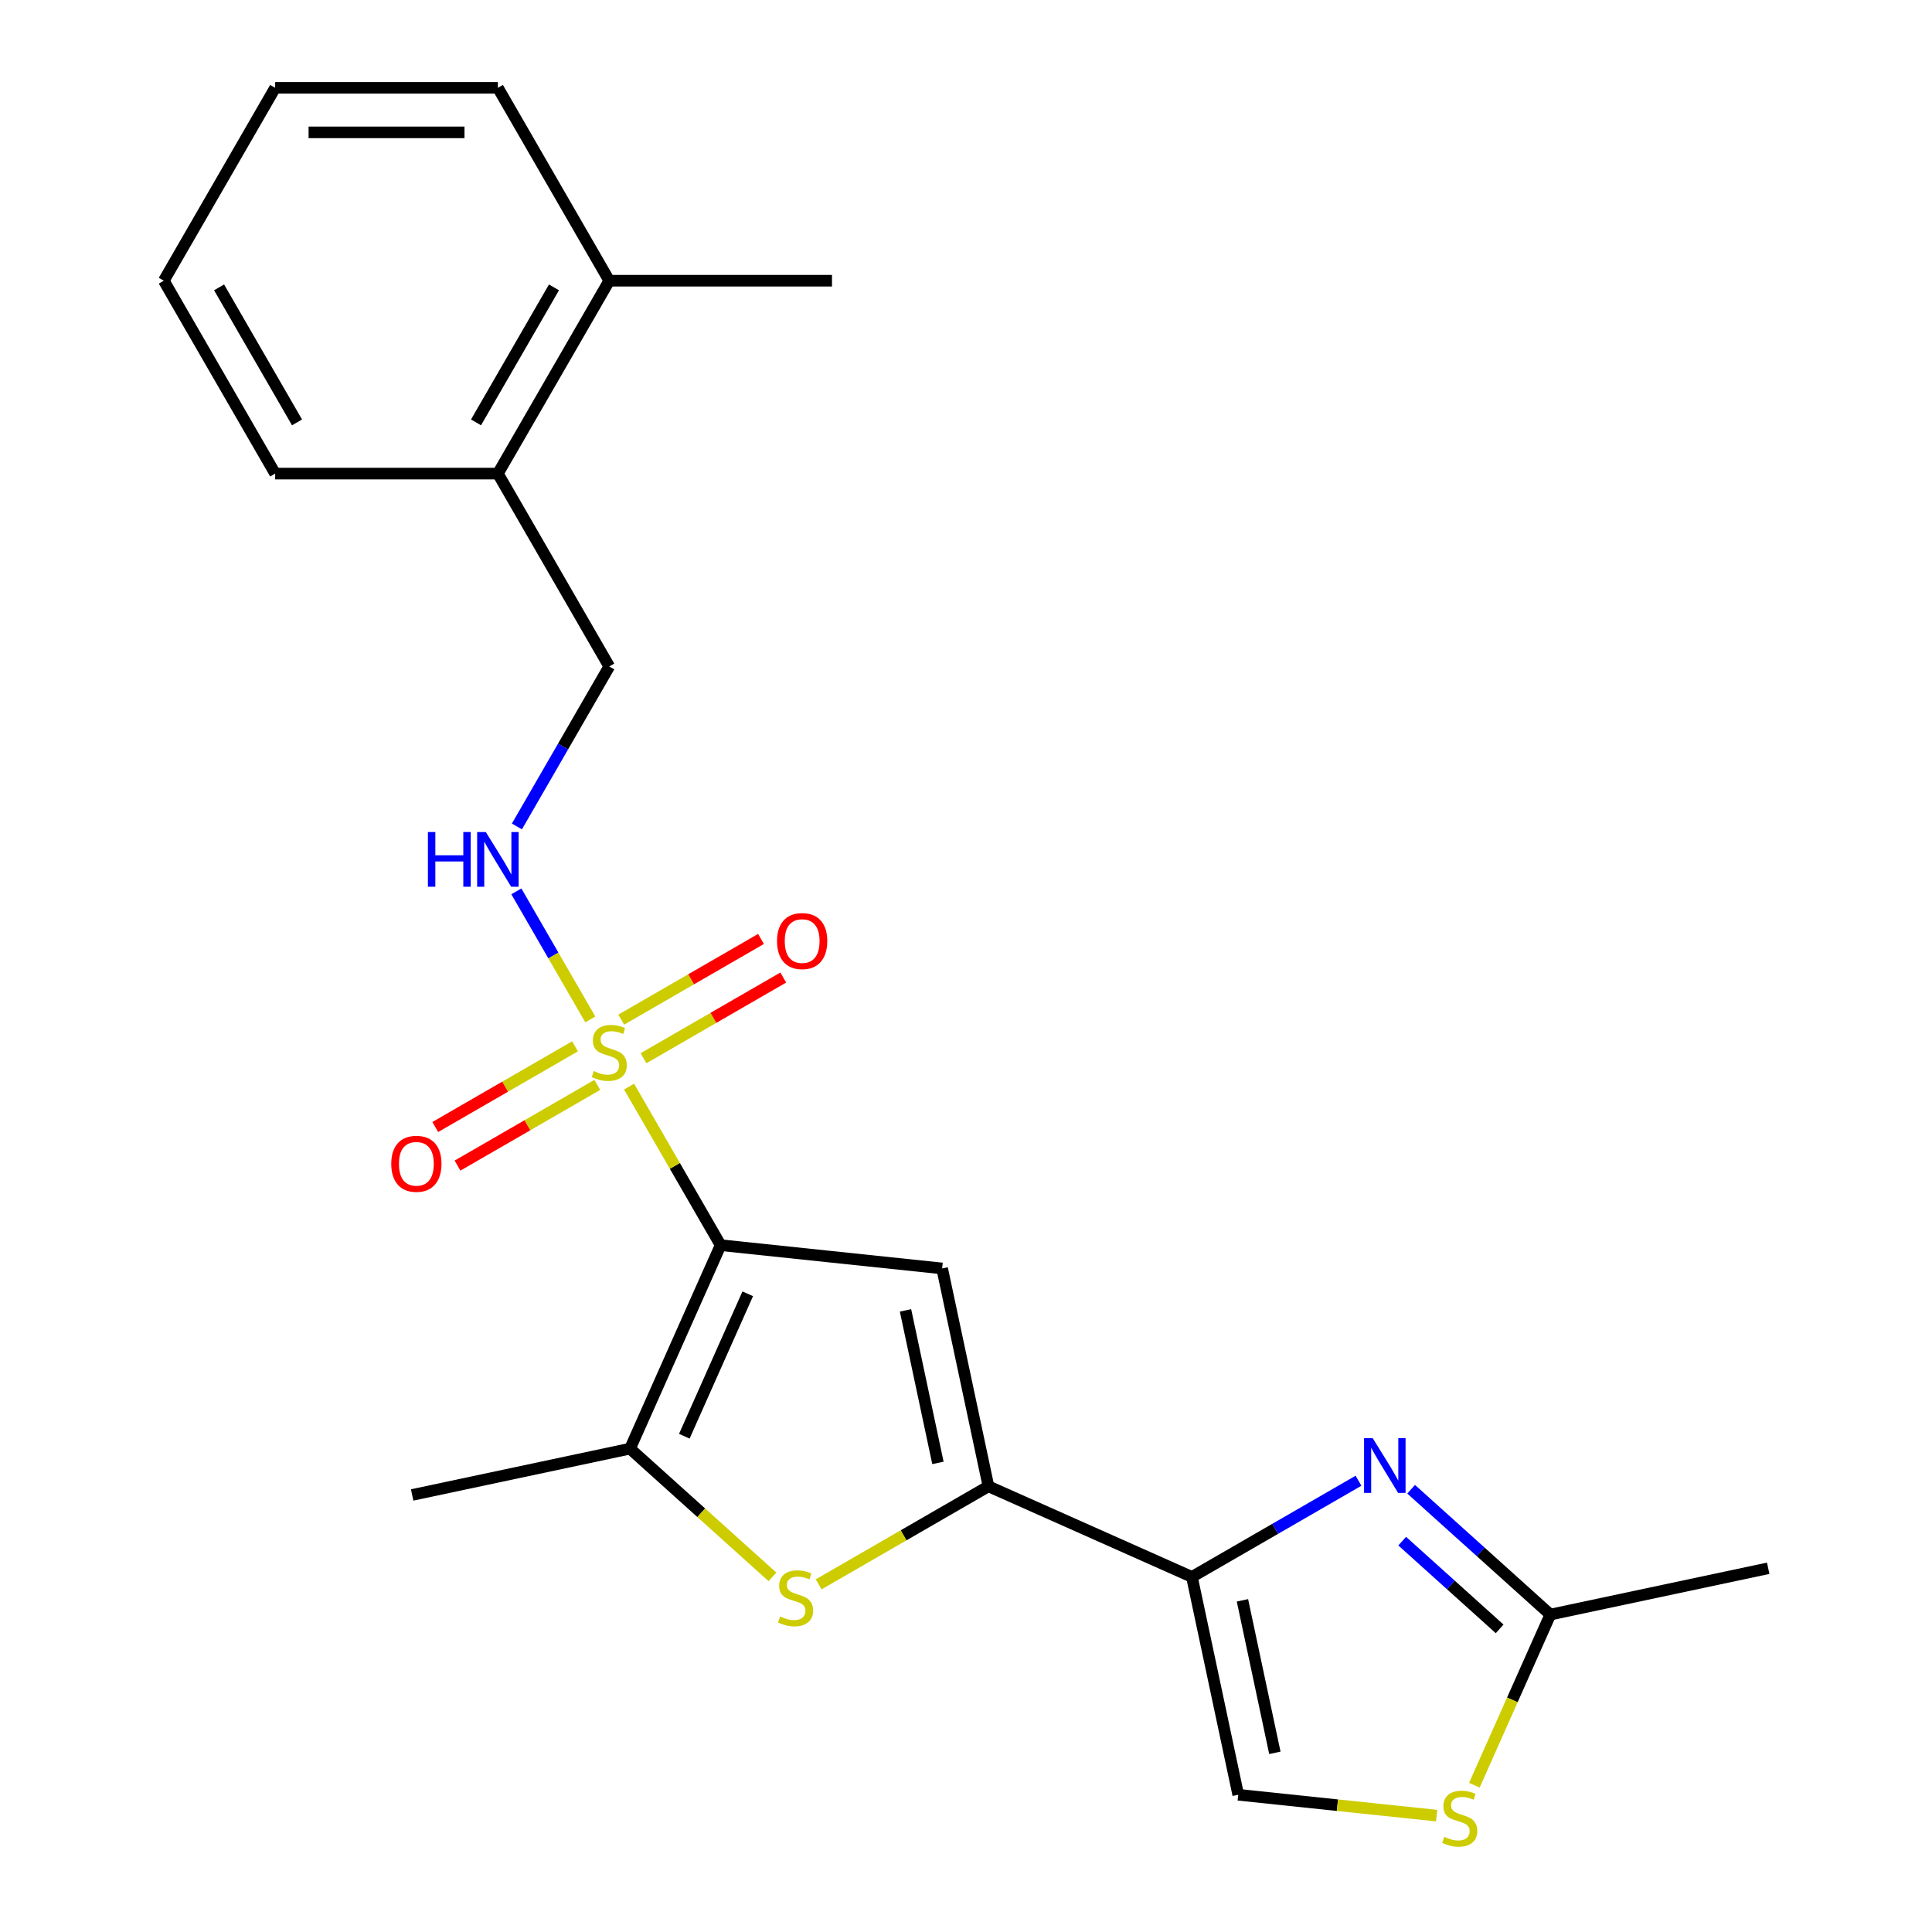 <?xml version='1.0' encoding='iso-8859-1'?>
<svg version='1.1' baseProfile='full'
              xmlns='http://www.w3.org/2000/svg'
                      xmlns:rdkit='http://www.rdkit.org/xml'
                      xmlns:xlink='http://www.w3.org/1999/xlink'
                  xml:space='preserve'
width='1000px' height='1000px' viewBox='0 0 1000 1000'>
<!-- END OF HEADER -->
<rect style='opacity:1.0;fill:#FFFFFF;stroke:none' width='1000' height='1000' x='0' y='0'> </rect>
<path class='bond-0' d='M 372.996,644.496 L 349.302,603.457' style='fill:none;fill-rule:evenodd;stroke:#000000;stroke-width:6px;stroke-linecap:butt;stroke-linejoin:miter;stroke-opacity:1' />
<path class='bond-0' d='M 349.302,603.457 L 325.608,562.418' style='fill:none;fill-rule:evenodd;stroke:#CCCC00;stroke-width:6px;stroke-linecap:butt;stroke-linejoin:miter;stroke-opacity:1' />
<path class='bond-1' d='M 372.996,644.496 L 487.65,656.547' style='fill:none;fill-rule:evenodd;stroke:#000000;stroke-width:6px;stroke-linecap:butt;stroke-linejoin:miter;stroke-opacity:1' />
<path class='bond-4' d='M 372.996,644.496 L 326.105,749.815' style='fill:none;fill-rule:evenodd;stroke:#000000;stroke-width:6px;stroke-linecap:butt;stroke-linejoin:miter;stroke-opacity:1' />
<path class='bond-4' d='M 387.026,669.672 L 354.202,743.395' style='fill:none;fill-rule:evenodd;stroke:#000000;stroke-width:6px;stroke-linecap:butt;stroke-linejoin:miter;stroke-opacity:1' />
<path class='bond-9' d='M 305.537,527.654 L 286.401,494.51' style='fill:none;fill-rule:evenodd;stroke:#CCCC00;stroke-width:6px;stroke-linecap:butt;stroke-linejoin:miter;stroke-opacity:1' />
<path class='bond-9' d='M 286.401,494.51 L 267.266,461.367' style='fill:none;fill-rule:evenodd;stroke:#0000FF;stroke-width:6px;stroke-linecap:butt;stroke-linejoin:miter;stroke-opacity:1' />
<path class='bond-11' d='M 333.079,547.734 L 369.25,526.851' style='fill:none;fill-rule:evenodd;stroke:#CCCC00;stroke-width:6px;stroke-linecap:butt;stroke-linejoin:miter;stroke-opacity:1' />
<path class='bond-11' d='M 369.25,526.851 L 405.421,505.967' style='fill:none;fill-rule:evenodd;stroke:#FF0000;stroke-width:6px;stroke-linecap:butt;stroke-linejoin:miter;stroke-opacity:1' />
<path class='bond-11' d='M 321.551,527.766 L 357.721,506.882' style='fill:none;fill-rule:evenodd;stroke:#CCCC00;stroke-width:6px;stroke-linecap:butt;stroke-linejoin:miter;stroke-opacity:1' />
<path class='bond-11' d='M 357.721,506.882 L 393.892,485.999' style='fill:none;fill-rule:evenodd;stroke:#FF0000;stroke-width:6px;stroke-linecap:butt;stroke-linejoin:miter;stroke-opacity:1' />
<path class='bond-12' d='M 297.627,541.578 L 261.456,562.461' style='fill:none;fill-rule:evenodd;stroke:#CCCC00;stroke-width:6px;stroke-linecap:butt;stroke-linejoin:miter;stroke-opacity:1' />
<path class='bond-12' d='M 261.456,562.461 L 225.285,583.345' style='fill:none;fill-rule:evenodd;stroke:#FF0000;stroke-width:6px;stroke-linecap:butt;stroke-linejoin:miter;stroke-opacity:1' />
<path class='bond-12' d='M 309.155,561.546 L 272.984,582.429' style='fill:none;fill-rule:evenodd;stroke:#CCCC00;stroke-width:6px;stroke-linecap:butt;stroke-linejoin:miter;stroke-opacity:1' />
<path class='bond-12' d='M 272.984,582.429 L 236.814,603.313' style='fill:none;fill-rule:evenodd;stroke:#FF0000;stroke-width:6px;stroke-linecap:butt;stroke-linejoin:miter;stroke-opacity:1' />
<path class='bond-2' d='M 487.65,656.547 L 511.619,769.313' style='fill:none;fill-rule:evenodd;stroke:#000000;stroke-width:6px;stroke-linecap:butt;stroke-linejoin:miter;stroke-opacity:1' />
<path class='bond-2' d='M 468.692,678.256 L 485.47,757.192' style='fill:none;fill-rule:evenodd;stroke:#000000;stroke-width:6px;stroke-linecap:butt;stroke-linejoin:miter;stroke-opacity:1' />
<path class='bond-3' d='M 511.619,769.313 L 616.938,816.204' style='fill:none;fill-rule:evenodd;stroke:#000000;stroke-width:6px;stroke-linecap:butt;stroke-linejoin:miter;stroke-opacity:1' />
<path class='bond-23' d='M 511.619,769.313 L 467.68,794.681' style='fill:none;fill-rule:evenodd;stroke:#000000;stroke-width:6px;stroke-linecap:butt;stroke-linejoin:miter;stroke-opacity:1' />
<path class='bond-23' d='M 467.68,794.681 L 423.741,820.05' style='fill:none;fill-rule:evenodd;stroke:#CCCC00;stroke-width:6px;stroke-linecap:butt;stroke-linejoin:miter;stroke-opacity:1' />
<path class='bond-6' d='M 616.938,816.204 L 660.047,791.315' style='fill:none;fill-rule:evenodd;stroke:#000000;stroke-width:6px;stroke-linecap:butt;stroke-linejoin:miter;stroke-opacity:1' />
<path class='bond-6' d='M 660.047,791.315 L 703.156,766.426' style='fill:none;fill-rule:evenodd;stroke:#0000FF;stroke-width:6px;stroke-linecap:butt;stroke-linejoin:miter;stroke-opacity:1' />
<path class='bond-7' d='M 616.938,816.204 L 640.907,928.971' style='fill:none;fill-rule:evenodd;stroke:#000000;stroke-width:6px;stroke-linecap:butt;stroke-linejoin:miter;stroke-opacity:1' />
<path class='bond-7' d='M 643.086,828.325 L 659.865,907.262' style='fill:none;fill-rule:evenodd;stroke:#000000;stroke-width:6px;stroke-linecap:butt;stroke-linejoin:miter;stroke-opacity:1' />
<path class='bond-5' d='M 326.105,749.815 L 362.961,783' style='fill:none;fill-rule:evenodd;stroke:#000000;stroke-width:6px;stroke-linecap:butt;stroke-linejoin:miter;stroke-opacity:1' />
<path class='bond-5' d='M 362.961,783 L 399.817,816.185' style='fill:none;fill-rule:evenodd;stroke:#CCCC00;stroke-width:6px;stroke-linecap:butt;stroke-linejoin:miter;stroke-opacity:1' />
<path class='bond-16' d='M 326.105,749.815 L 213.339,773.784' style='fill:none;fill-rule:evenodd;stroke:#000000;stroke-width:6px;stroke-linecap:butt;stroke-linejoin:miter;stroke-opacity:1' />
<path class='bond-8' d='M 730.4,770.827 L 766.426,803.265' style='fill:none;fill-rule:evenodd;stroke:#0000FF;stroke-width:6px;stroke-linecap:butt;stroke-linejoin:miter;stroke-opacity:1' />
<path class='bond-8' d='M 766.426,803.265 L 802.452,835.702' style='fill:none;fill-rule:evenodd;stroke:#000000;stroke-width:6px;stroke-linecap:butt;stroke-linejoin:miter;stroke-opacity:1' />
<path class='bond-8' d='M 725.78,797.693 L 750.998,820.399' style='fill:none;fill-rule:evenodd;stroke:#0000FF;stroke-width:6px;stroke-linecap:butt;stroke-linejoin:miter;stroke-opacity:1' />
<path class='bond-8' d='M 750.998,820.399 L 776.216,843.106' style='fill:none;fill-rule:evenodd;stroke:#000000;stroke-width:6px;stroke-linecap:butt;stroke-linejoin:miter;stroke-opacity:1' />
<path class='bond-10' d='M 640.907,928.971 L 692.253,934.367' style='fill:none;fill-rule:evenodd;stroke:#000000;stroke-width:6px;stroke-linecap:butt;stroke-linejoin:miter;stroke-opacity:1' />
<path class='bond-10' d='M 692.253,934.367 L 743.599,939.764' style='fill:none;fill-rule:evenodd;stroke:#CCCC00;stroke-width:6px;stroke-linecap:butt;stroke-linejoin:miter;stroke-opacity:1' />
<path class='bond-17' d='M 802.452,835.702 L 915.218,811.733' style='fill:none;fill-rule:evenodd;stroke:#000000;stroke-width:6px;stroke-linecap:butt;stroke-linejoin:miter;stroke-opacity:1' />
<path class='bond-24' d='M 802.452,835.702 L 782.791,879.861' style='fill:none;fill-rule:evenodd;stroke:#000000;stroke-width:6px;stroke-linecap:butt;stroke-linejoin:miter;stroke-opacity:1' />
<path class='bond-24' d='M 782.791,879.861 L 763.131,924.019' style='fill:none;fill-rule:evenodd;stroke:#CCCC00;stroke-width:6px;stroke-linecap:butt;stroke-linejoin:miter;stroke-opacity:1' />
<path class='bond-13' d='M 267.549,427.774 L 291.451,386.374' style='fill:none;fill-rule:evenodd;stroke:#0000FF;stroke-width:6px;stroke-linecap:butt;stroke-linejoin:miter;stroke-opacity:1' />
<path class='bond-13' d='M 291.451,386.374 L 315.353,344.975' style='fill:none;fill-rule:evenodd;stroke:#000000;stroke-width:6px;stroke-linecap:butt;stroke-linejoin:miter;stroke-opacity:1' />
<path class='bond-14' d='M 315.353,344.975 L 257.71,245.135' style='fill:none;fill-rule:evenodd;stroke:#000000;stroke-width:6px;stroke-linecap:butt;stroke-linejoin:miter;stroke-opacity:1' />
<path class='bond-15' d='M 257.71,245.135 L 315.353,145.295' style='fill:none;fill-rule:evenodd;stroke:#000000;stroke-width:6px;stroke-linecap:butt;stroke-linejoin:miter;stroke-opacity:1' />
<path class='bond-15' d='M 246.388,218.631 L 286.738,148.742' style='fill:none;fill-rule:evenodd;stroke:#000000;stroke-width:6px;stroke-linecap:butt;stroke-linejoin:miter;stroke-opacity:1' />
<path class='bond-18' d='M 257.71,245.135 L 142.425,245.135' style='fill:none;fill-rule:evenodd;stroke:#000000;stroke-width:6px;stroke-linecap:butt;stroke-linejoin:miter;stroke-opacity:1' />
<path class='bond-19' d='M 315.353,145.295 L 430.639,145.295' style='fill:none;fill-rule:evenodd;stroke:#000000;stroke-width:6px;stroke-linecap:butt;stroke-linejoin:miter;stroke-opacity:1' />
<path class='bond-20' d='M 315.353,145.295 L 257.71,45.455' style='fill:none;fill-rule:evenodd;stroke:#000000;stroke-width:6px;stroke-linecap:butt;stroke-linejoin:miter;stroke-opacity:1' />
<path class='bond-22' d='M 142.425,245.135 L 84.782,145.295' style='fill:none;fill-rule:evenodd;stroke:#000000;stroke-width:6px;stroke-linecap:butt;stroke-linejoin:miter;stroke-opacity:1' />
<path class='bond-22' d='M 153.746,218.631 L 113.396,148.742' style='fill:none;fill-rule:evenodd;stroke:#000000;stroke-width:6px;stroke-linecap:butt;stroke-linejoin:miter;stroke-opacity:1' />
<path class='bond-25' d='M 257.71,45.455 L 142.425,45.455' style='fill:none;fill-rule:evenodd;stroke:#000000;stroke-width:6px;stroke-linecap:butt;stroke-linejoin:miter;stroke-opacity:1' />
<path class='bond-25' d='M 240.417,68.512 L 159.717,68.512' style='fill:none;fill-rule:evenodd;stroke:#000000;stroke-width:6px;stroke-linecap:butt;stroke-linejoin:miter;stroke-opacity:1' />
<path class='bond-21' d='M 142.425,45.455 L 84.782,145.295' style='fill:none;fill-rule:evenodd;stroke:#000000;stroke-width:6px;stroke-linecap:butt;stroke-linejoin:miter;stroke-opacity:1' />
<path  class='atom-1' d='M 307.353 554.376
Q 307.673 554.496, 308.993 555.056
Q 310.313 555.616, 311.753 555.976
Q 313.233 556.296, 314.673 556.296
Q 317.353 556.296, 318.913 555.016
Q 320.473 553.696, 320.473 551.416
Q 320.473 549.856, 319.673 548.896
Q 318.913 547.936, 317.713 547.416
Q 316.513 546.896, 314.513 546.296
Q 311.993 545.536, 310.473 544.816
Q 308.993 544.096, 307.913 542.576
Q 306.873 541.056, 306.873 538.496
Q 306.873 534.936, 309.273 532.736
Q 311.713 530.536, 316.513 530.536
Q 319.793 530.536, 323.513 532.096
L 322.593 535.176
Q 319.193 533.776, 316.633 533.776
Q 313.873 533.776, 312.353 534.936
Q 310.833 536.056, 310.873 538.016
Q 310.873 539.536, 311.633 540.456
Q 312.433 541.376, 313.553 541.896
Q 314.713 542.416, 316.633 543.016
Q 319.193 543.816, 320.713 544.616
Q 322.233 545.416, 323.313 547.056
Q 324.433 548.656, 324.433 551.416
Q 324.433 555.336, 321.793 557.456
Q 319.193 559.536, 314.833 559.536
Q 312.313 559.536, 310.393 558.976
Q 308.513 558.456, 306.273 557.536
L 307.353 554.376
' fill='#CCCC00'/>
<path  class='atom-6' d='M 403.779 836.676
Q 404.099 836.796, 405.419 837.356
Q 406.739 837.916, 408.179 838.276
Q 409.659 838.596, 411.099 838.596
Q 413.779 838.596, 415.339 837.316
Q 416.899 835.996, 416.899 833.716
Q 416.899 832.156, 416.099 831.196
Q 415.339 830.236, 414.139 829.716
Q 412.939 829.196, 410.939 828.596
Q 408.419 827.836, 406.899 827.116
Q 405.419 826.396, 404.339 824.876
Q 403.299 823.356, 403.299 820.796
Q 403.299 817.236, 405.699 815.036
Q 408.139 812.836, 412.939 812.836
Q 416.219 812.836, 419.939 814.396
L 419.019 817.476
Q 415.619 816.076, 413.059 816.076
Q 410.299 816.076, 408.779 817.236
Q 407.259 818.356, 407.299 820.316
Q 407.299 821.836, 408.059 822.756
Q 408.859 823.676, 409.979 824.196
Q 411.139 824.716, 413.059 825.316
Q 415.619 826.116, 417.139 826.916
Q 418.659 827.716, 419.739 829.356
Q 420.859 830.956, 420.859 833.716
Q 420.859 837.636, 418.219 839.756
Q 415.619 841.836, 411.259 841.836
Q 408.739 841.836, 406.819 841.276
Q 404.939 840.756, 402.699 839.836
L 403.779 836.676
' fill='#CCCC00'/>
<path  class='atom-7' d='M 710.518 744.401
L 719.798 759.401
Q 720.718 760.881, 722.198 763.561
Q 723.678 766.241, 723.758 766.401
L 723.758 744.401
L 727.518 744.401
L 727.518 772.721
L 723.638 772.721
L 713.678 756.321
Q 712.518 754.401, 711.278 752.201
Q 710.078 750.001, 709.718 749.321
L 709.718 772.721
L 706.038 772.721
L 706.038 744.401
L 710.518 744.401
' fill='#0000FF'/>
<path  class='atom-10' d='M 221.49 430.656
L 225.33 430.656
L 225.33 442.696
L 239.81 442.696
L 239.81 430.656
L 243.65 430.656
L 243.65 458.976
L 239.81 458.976
L 239.81 445.896
L 225.33 445.896
L 225.33 458.976
L 221.49 458.976
L 221.49 430.656
' fill='#0000FF'/>
<path  class='atom-10' d='M 251.45 430.656
L 260.73 445.656
Q 261.65 447.136, 263.13 449.816
Q 264.61 452.496, 264.69 452.656
L 264.69 430.656
L 268.45 430.656
L 268.45 458.976
L 264.57 458.976
L 254.61 442.576
Q 253.45 440.656, 252.21 438.456
Q 251.01 436.256, 250.65 435.576
L 250.65 458.976
L 246.97 458.976
L 246.97 430.656
L 251.45 430.656
' fill='#0000FF'/>
<path  class='atom-11' d='M 747.561 950.741
Q 747.881 950.861, 749.201 951.421
Q 750.521 951.981, 751.961 952.341
Q 753.441 952.661, 754.881 952.661
Q 757.561 952.661, 759.121 951.381
Q 760.681 950.061, 760.681 947.781
Q 760.681 946.221, 759.881 945.261
Q 759.121 944.301, 757.921 943.781
Q 756.721 943.261, 754.721 942.661
Q 752.201 941.901, 750.681 941.181
Q 749.201 940.461, 748.121 938.941
Q 747.081 937.421, 747.081 934.861
Q 747.081 931.301, 749.481 929.101
Q 751.921 926.901, 756.721 926.901
Q 760.001 926.901, 763.721 928.461
L 762.801 931.541
Q 759.401 930.141, 756.841 930.141
Q 754.081 930.141, 752.561 931.301
Q 751.041 932.421, 751.081 934.381
Q 751.081 935.901, 751.841 936.821
Q 752.641 937.741, 753.761 938.261
Q 754.921 938.781, 756.841 939.381
Q 759.401 940.181, 760.921 940.981
Q 762.441 941.781, 763.521 943.421
Q 764.641 945.021, 764.641 947.781
Q 764.641 951.701, 762.001 953.821
Q 759.401 955.901, 755.041 955.901
Q 752.521 955.901, 750.601 955.341
Q 748.721 954.821, 746.481 953.901
L 747.561 950.741
' fill='#CCCC00'/>
<path  class='atom-12' d='M 402.193 487.093
Q 402.193 480.293, 405.553 476.493
Q 408.913 472.693, 415.193 472.693
Q 421.473 472.693, 424.833 476.493
Q 428.193 480.293, 428.193 487.093
Q 428.193 493.973, 424.793 497.893
Q 421.393 501.773, 415.193 501.773
Q 408.953 501.773, 405.553 497.893
Q 402.193 494.013, 402.193 487.093
M 415.193 498.573
Q 419.513 498.573, 421.833 495.693
Q 424.193 492.773, 424.193 487.093
Q 424.193 481.533, 421.833 478.733
Q 419.513 475.893, 415.193 475.893
Q 410.873 475.893, 408.513 478.693
Q 406.193 481.493, 406.193 487.093
Q 406.193 492.813, 408.513 495.693
Q 410.873 498.573, 415.193 498.573
' fill='#FF0000'/>
<path  class='atom-13' d='M 202.513 602.379
Q 202.513 595.579, 205.873 591.779
Q 209.233 587.979, 215.513 587.979
Q 221.793 587.979, 225.153 591.779
Q 228.513 595.579, 228.513 602.379
Q 228.513 609.259, 225.113 613.179
Q 221.713 617.059, 215.513 617.059
Q 209.273 617.059, 205.873 613.179
Q 202.513 609.299, 202.513 602.379
M 215.513 613.859
Q 219.833 613.859, 222.153 610.979
Q 224.513 608.059, 224.513 602.379
Q 224.513 596.819, 222.153 594.019
Q 219.833 591.179, 215.513 591.179
Q 211.193 591.179, 208.833 593.979
Q 206.513 596.779, 206.513 602.379
Q 206.513 608.099, 208.833 610.979
Q 211.193 613.859, 215.513 613.859
' fill='#FF0000'/>
</svg>

